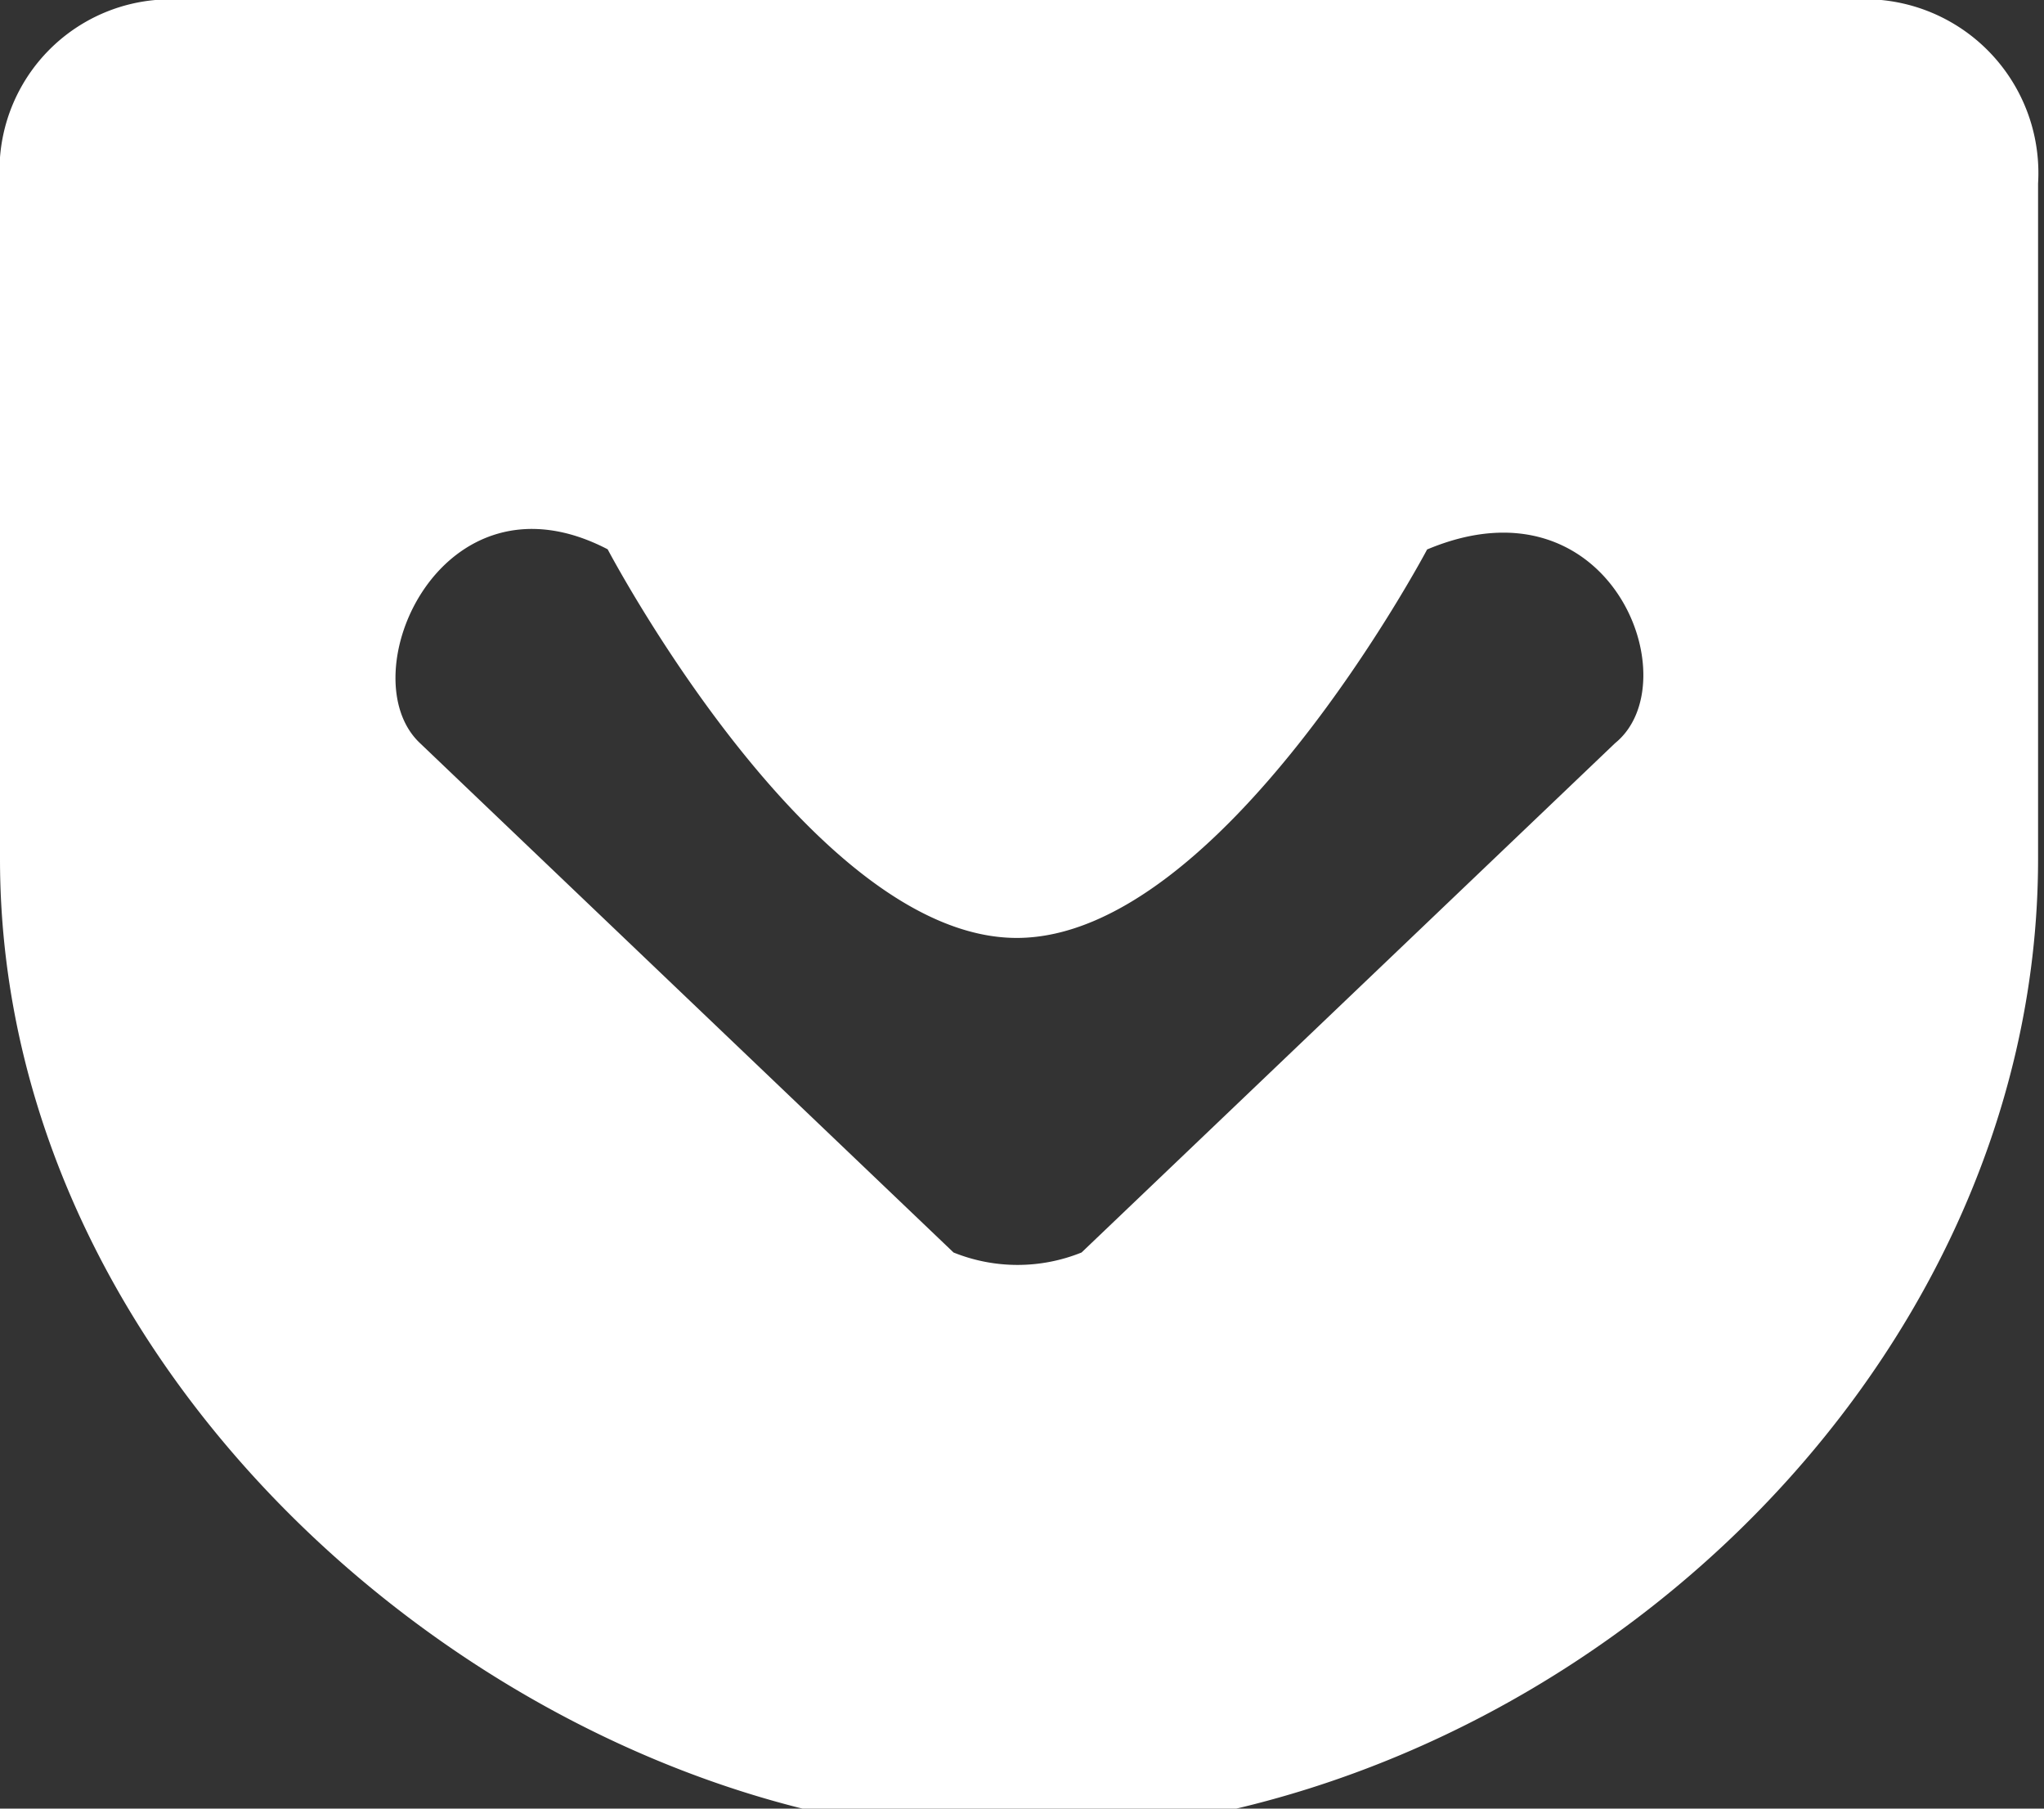 <svg xmlns="http://www.w3.org/2000/svg" xmlns:xlink="http://www.w3.org/1999/xlink" width="20" height="17.692" viewBox="0 0 20 17.692"><rect x="0" y="0" width="20" height="17.692" fill="#333333" stroke="none"/><defs><clipPath id="a"><rect width="20" height="17.692" fill="none"/></clipPath></defs><g clip-path="url(#a)"><path d="M1.744,0A1.674,1.674,0,0,0,0,1.8V8.407c0,5.366,5.337,9.584,9.954,9.551,5.192-.037,9.988-4.421,9.988-9.551V1.8A1.7,1.7,0,0,0,18.148,0Zm4.2,5.375s2,3.805,4.005,3.805S13.964,5.38,13.964,5.38c1.794-.754,2.577,1.295,1.84,1.894l-5.221,4.983a1.673,1.673,0,0,1-1.253,0L4.109,7.274C3.406,6.612,4.321,4.53,5.949,5.38Z" transform="translate(0 -0.005)" fill="#fff"/></g></svg>